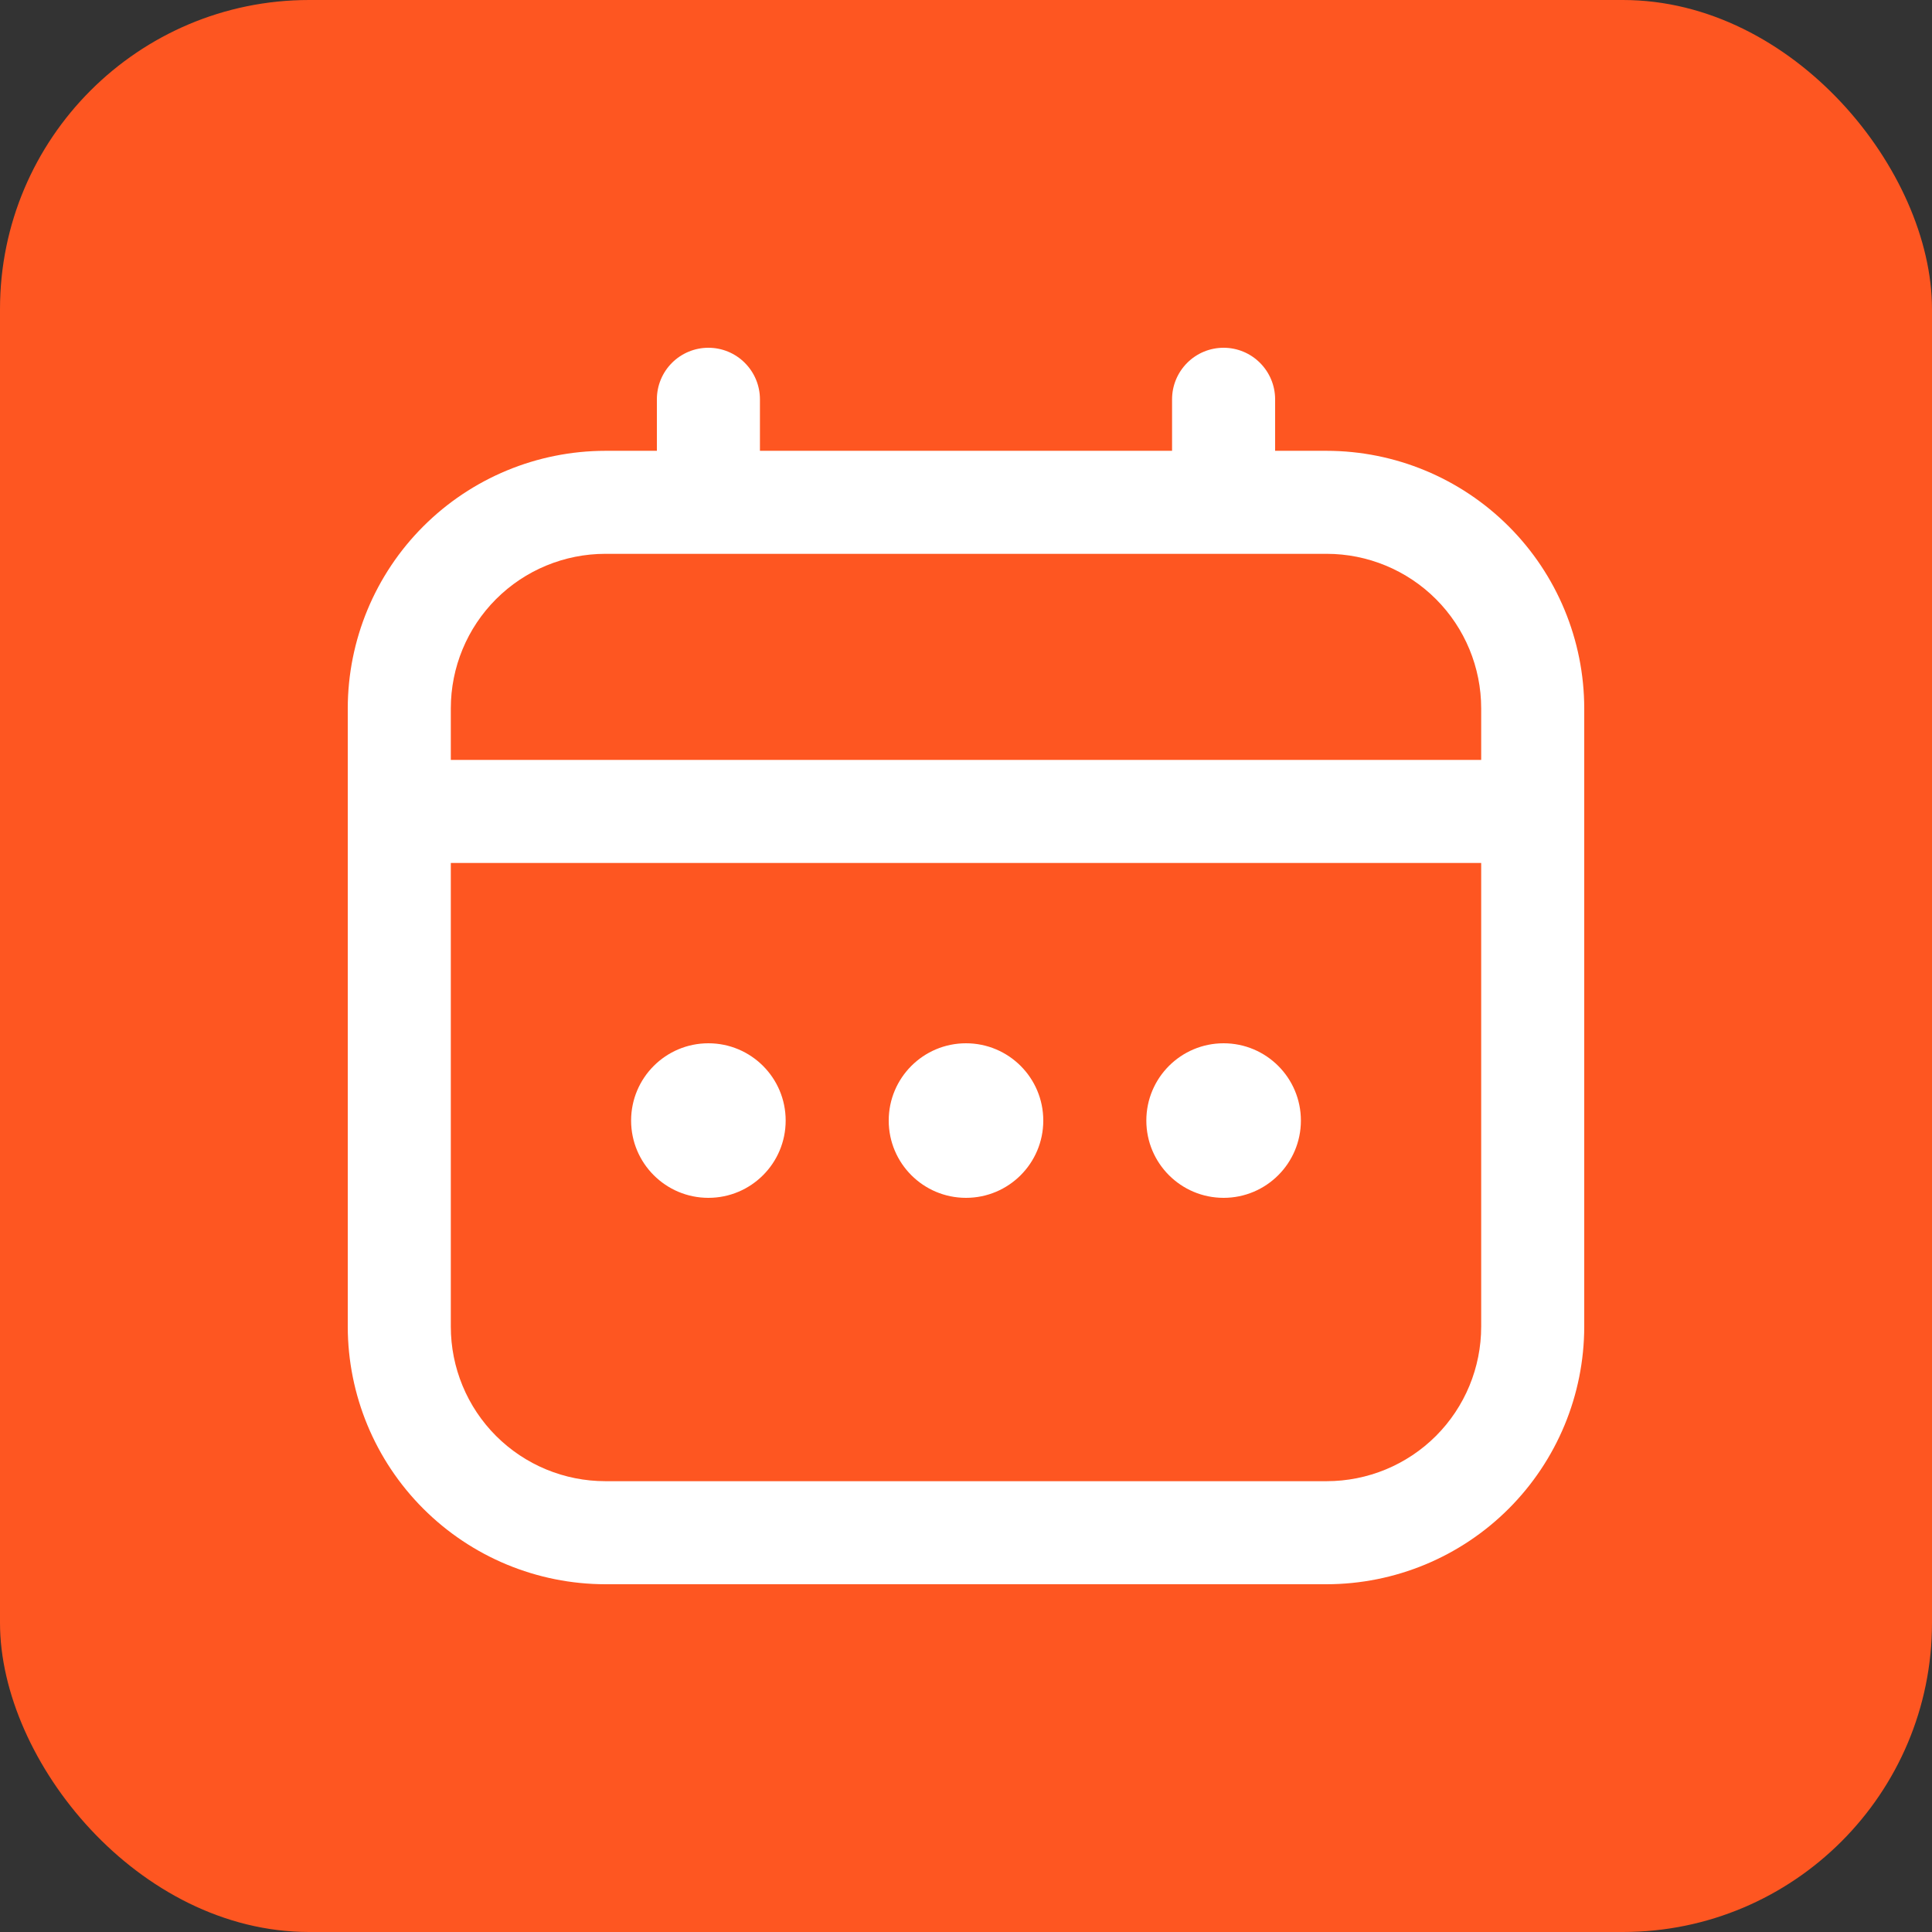 <?xml version="1.0" encoding="UTF-8"?> <svg xmlns="http://www.w3.org/2000/svg" width="50" height="50" viewBox="0 0 50 50" fill="none"><rect x="0" y="0" width="50" height="50" fill="#333333" stroke="none"/><rect width="50" height="50" rx="8" fill="#FE5621"></rect><g clip-path="url(#clip0_65_122)"><path d="M34.333 11.667H33V10.333C33 9.98 32.859 9.641 32.609 9.391C32.359 9.14 32.02 9 31.667 9C31.313 9 30.974 9.14 30.724 9.391C30.474 9.641 30.333 9.98 30.333 10.333V11.667H19.667V10.333C19.667 9.98 19.526 9.641 19.276 9.391C19.026 9.14 18.687 9 18.333 9C17.98 9 17.641 9.14 17.39 9.391C17.14 9.641 17 9.98 17 10.333V11.667H15.667C13.899 11.669 12.205 12.372 10.955 13.622C9.705 14.871 9.002 16.566 9 18.333L9 34.333C9.002 36.101 9.705 37.795 10.955 39.045C12.205 40.295 13.899 40.998 15.667 41H34.333C36.101 40.998 37.795 40.295 39.045 39.045C40.295 37.795 40.998 36.101 41 34.333V18.333C40.998 16.566 40.295 14.871 39.045 13.622C37.795 12.372 36.101 11.669 34.333 11.667V11.667ZM11.667 18.333C11.667 17.273 12.088 16.255 12.838 15.505C13.588 14.755 14.606 14.333 15.667 14.333H34.333C35.394 14.333 36.412 14.755 37.162 15.505C37.912 16.255 38.333 17.273 38.333 18.333V19.667H11.667V18.333ZM34.333 38.333H15.667C14.606 38.333 13.588 37.912 12.838 37.162C12.088 36.412 11.667 35.394 11.667 34.333V22.333H38.333V34.333C38.333 35.394 37.912 36.412 37.162 37.162C36.412 37.912 35.394 38.333 34.333 38.333Z" fill="white"></path><path d="M25 31C26.105 31 27 30.105 27 29C27 27.895 26.105 27 25 27C23.895 27 23 27.895 23 29C23 30.105 23.895 31 25 31Z" fill="white"></path><path d="M18.333 31C19.438 31 20.333 30.105 20.333 29C20.333 27.895 19.438 27 18.333 27C17.229 27 16.333 27.895 16.333 29C16.333 30.105 17.229 31 18.333 31Z" fill="white"></path><path d="M31.667 31C32.771 31 33.667 30.105 33.667 29C33.667 27.895 32.771 27 31.667 27C30.562 27 29.667 27.895 29.667 29C29.667 30.105 30.562 31 31.667 31Z" fill="white"></path></g><defs><clipPath id="clip0_65_122"><rect width="32" height="32" fill="white" transform="translate(9 9)"></rect></clipPath></defs></svg> 